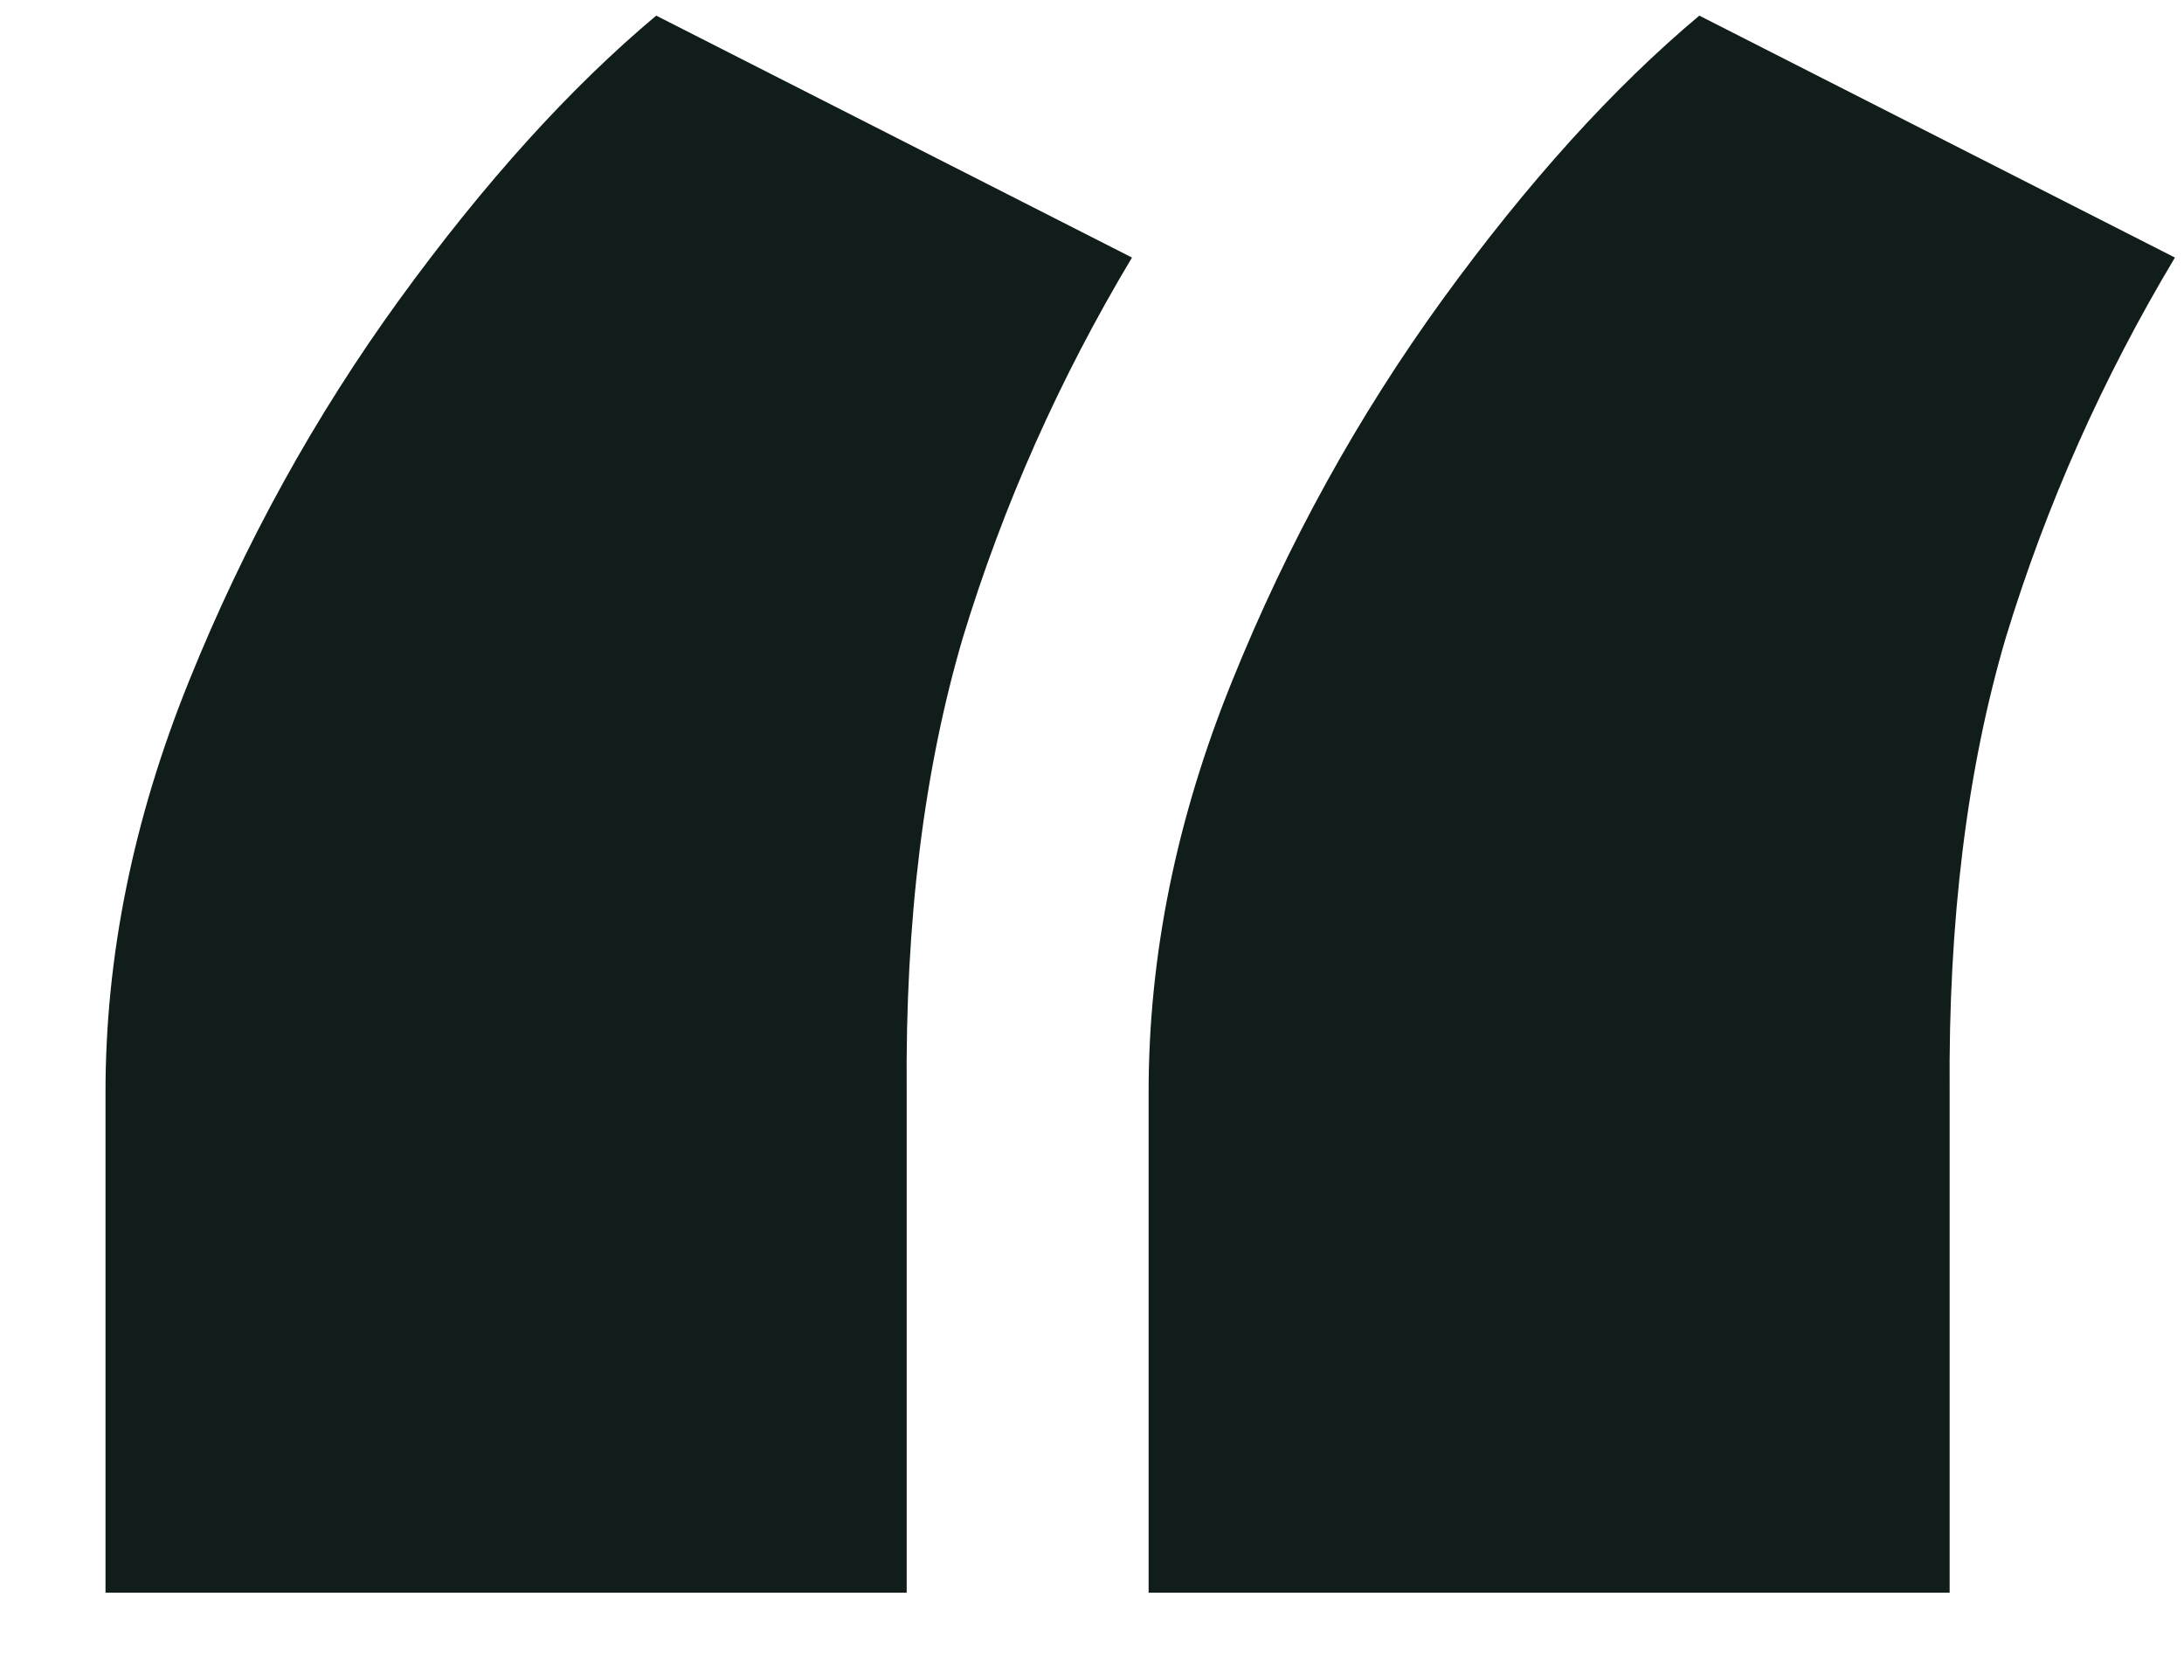 <svg width="13" height="10" viewBox="0 0 13 10" fill="none" xmlns="http://www.w3.org/2000/svg">
<path d="M0.628 9.48V6.5C0.628 5.688 0.794 4.873 1.125 4.054C1.456 3.234 1.874 2.477 2.379 1.781C2.884 1.086 3.393 0.523 3.906 0.093L6.738 1.533C6.307 2.253 5.972 3.006 5.732 3.793C5.5 4.579 5.388 5.481 5.397 6.5V9.48H0.628ZM6.837 9.48V6.5C6.837 5.688 7.002 4.873 7.334 4.054C7.665 3.234 8.083 2.477 8.588 1.781C9.093 1.086 9.602 0.523 10.115 0.093L12.946 1.533C12.515 2.253 12.18 3.006 11.94 3.793C11.708 4.579 11.597 5.481 11.605 6.5V9.48H6.837Z" fill="#111D1A"/>
</svg>
